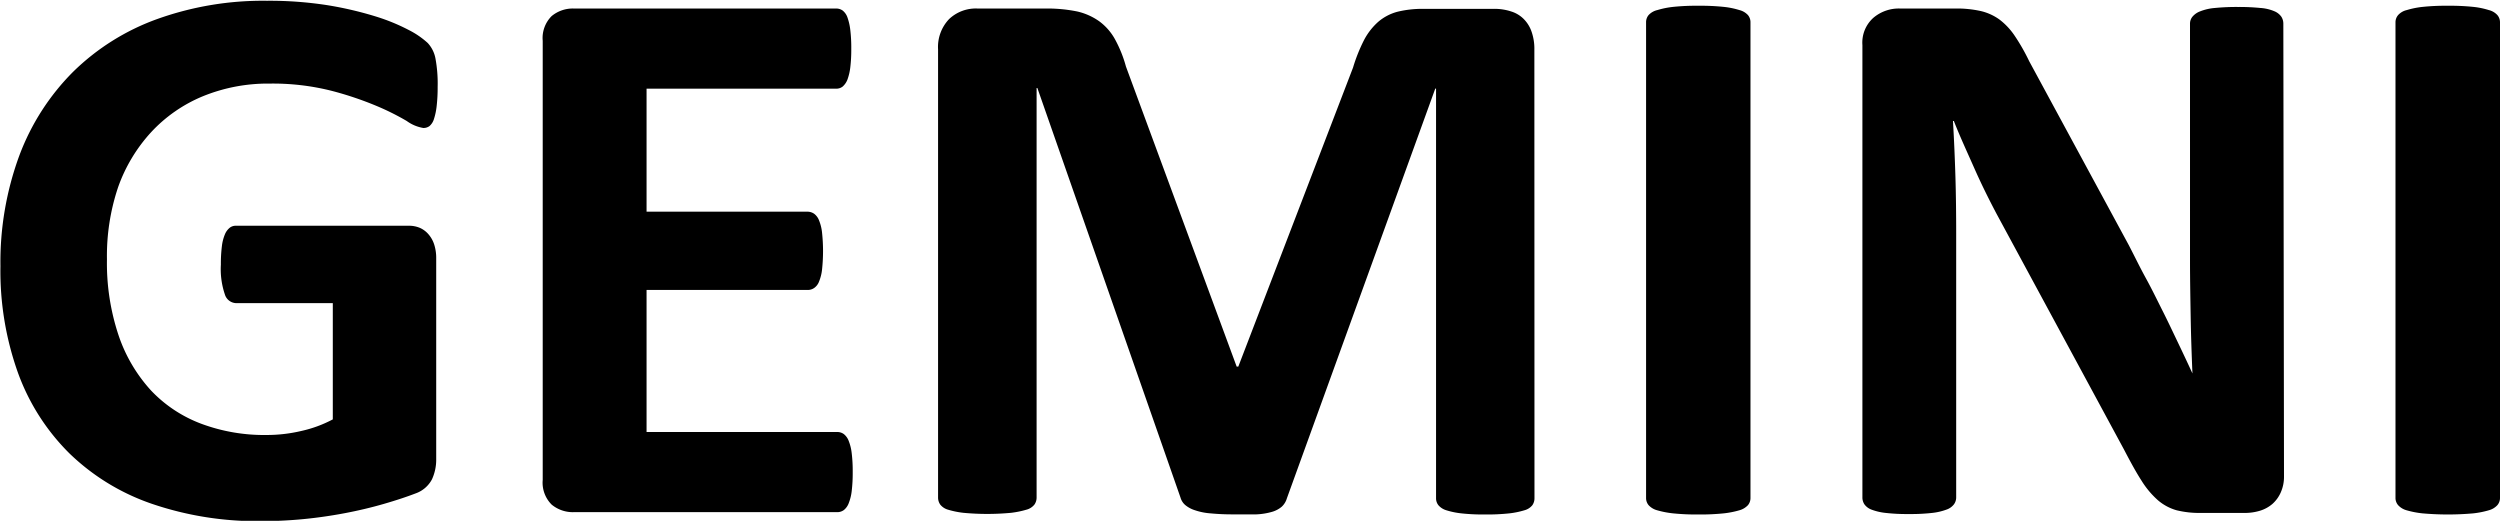 <svg xmlns="http://www.w3.org/2000/svg" class="brand-logo -negative" viewBox="0 0 225.81 47.04"><path fill="black" d="M39.53 7.84a14.61 14.61 0 0 1-.09 1.75 5.8 5.8 0 0 1-.25 1.18 1.36 1.36 0 0 1-.4.62.92.92 0 0 1-.55.17 3.52 3.52 0 0 1-1.5-.63 22.57 22.57 0 0 0-2.75-1.37 30 30 0 0 0-4.09-1.37 21.69 21.69 0 0 0-5.52-.64 15.53 15.53 0 0 0-6.07 1.15 13.28 13.28 0 0 0-4.65 3.23 14.47 14.47 0 0 0-3 5 19.42 19.42 0 0 0-1 6.49 20.58 20.58 0 0 0 1.05 6.87 14 14 0 0 0 2.95 5 12.09 12.09 0 0 0 4.56 3 16.26 16.26 0 0 0 5.87 1 13.55 13.55 0 0 0 3.11-.36 11.22 11.22 0 0 0 2.86-1.05v-10.5h-8.75a1.1 1.1 0 0 1-1-.79 7.1 7.1 0 0 1-.36-2.69 12.77 12.77 0 0 1 .09-1.65 3.94 3.94 0 0 1 .27-1.07 1.5 1.5 0 0 1 .43-.6.87.87 0 0 1 .57-.19h15.61a2.54 2.54 0 0 1 1 .19 2.18 2.18 0 0 1 .78.58 2.64 2.64 0 0 1 .52.93 4 4 0 0 1 .18 1.25v18.11a4.26 4.26 0 0 1-.38 1.84 2.67 2.67 0 0 1-1.49 1.28c-.78.3-1.74.62-2.88.95s-2.33.61-3.55.84-2.47.41-3.72.53-2.5.18-3.77.18a29.4 29.4 0 0 1-9.91-1.57 20 20 0 0 1-7.41-4.53 19.67 19.67 0 0 1-4.65-7.25 27.33 27.33 0 0 1-1.6-9.68 27.82 27.82 0 0 1 1.71-10 21.21 21.21 0 0 1 4.86-7.56 21 21 0 0 1 7.59-4.76A28.3 28.3 0 0 1 24.11.07a33.91 33.91 0 0 1 5.47.4 32.22 32.22 0 0 1 4.3 1 17.67 17.67 0 0 1 3.06 1.25 7.65 7.65 0 0 1 1.69 1.16 2.81 2.81 0 0 1 .7 1.39 12.39 12.39 0 0 1 .2 2.57ZM77.02 42.64a13.56 13.56 0 0 1-.09 1.71 4.3 4.3 0 0 1-.27 1.1 1.43 1.43 0 0 1-.44.62 1 1 0 0 1-.59.19h-23.8a3 3 0 0 1-2-.68 2.8 2.8 0 0 1-.81-2.24V3.69a2.8 2.8 0 0 1 .81-2.24 3 3 0 0 1 2-.68h23.7a1 1 0 0 1 .58.18 1.37 1.37 0 0 1 .43.61 5.13 5.13 0 0 1 .26 1.13 13.64 13.64 0 0 1 .09 1.74 13.21 13.21 0 0 1-.09 1.67 4.82 4.82 0 0 1-.26 1.1 1.61 1.61 0 0 1-.43.62.92.92 0 0 1-.58.19H58.4v11.11h14.55a1.06 1.06 0 0 1 .59.19 1.34 1.34 0 0 1 .44.6 4 4 0 0 1 .27 1.09 15.72 15.72 0 0 1 0 3.36 4 4 0 0 1-.27 1.07 1.23 1.23 0 0 1-.44.58 1 1 0 0 1-.59.18H58.4v12.83h17.23a1 1 0 0 1 .59.19 1.43 1.43 0 0 1 .44.62 4.28 4.28 0 0 1 .27 1.11 13.28 13.28 0 0 1 .09 1.7ZM138.6 45a1.09 1.09 0 0 1-.19.63 1.38 1.38 0 0 1-.72.46 7.56 7.56 0 0 1-1.37.28 18.68 18.68 0 0 1-2.18.1 18.16 18.16 0 0 1-2.14-.1 7.07 7.07 0 0 1-1.36-.28 1.52 1.52 0 0 1-.72-.46 1 1 0 0 1-.21-.63V8h-.07l-13.4 37a1.68 1.68 0 0 1-.46.76 2.36 2.36 0 0 1-.88.47 6.08 6.08 0 0 1-1.41.23h-2.07a20.2 20.2 0 0 1-2.07-.09 5.64 5.64 0 0 1-1.41-.28 2.59 2.59 0 0 1-.88-.47 1.39 1.39 0 0 1-.43-.67l-12.93-37h-.07v37a1.1 1.1 0 0 1-.2.63 1.37 1.37 0 0 1-.73.46 8.3 8.3 0 0 1-1.38.28 23.16 23.16 0 0 1-4.3 0 7.89 7.89 0 0 1-1.38-.28 1.39 1.39 0 0 1-.71-.46 1.1 1.1 0 0 1-.2-.63V4.46a3.65 3.65 0 0 1 1-2.74A3.51 3.51 0 0 1 88.3.77h6.14a13.58 13.58 0 0 1 2.83.26 5.59 5.59 0 0 1 2 .88 5 5 0 0 1 1.43 1.62 11.2 11.2 0 0 1 1 2.48l10 27.1h.15l10.36-27a14.86 14.86 0 0 1 1-2.5 5.78 5.78 0 0 1 1.29-1.65 4.4 4.4 0 0 1 1.73-.9 9.47 9.47 0 0 1 2.33-.26h6.32a4.83 4.83 0 0 1 1.66.25 2.72 2.72 0 0 1 1.14.72 3 3 0 0 1 .68 1.16 4.66 4.66 0 0 1 .23 1.56ZM158.11 45a1 1 0 0 1-.23.63 1.66 1.66 0 0 1-.77.46 8.19 8.19 0 0 1-1.43.28 20.55 20.55 0 0 1-2.29.1 20.32 20.32 0 0 1-2.26-.1 8.28 8.28 0 0 1-1.45-.28 1.61 1.61 0 0 1-.77-.46 1 1 0 0 1-.23-.63V2a1 1 0 0 1 .23-.64 1.55 1.55 0 0 1 .79-.45 7.71 7.71 0 0 1 1.44-.29 20.13 20.13 0 0 1 2.25-.1 20.55 20.55 0 0 1 2.29.1 7.26 7.26 0 0 1 1.43.29 1.57 1.57 0 0 1 .77.45 1 1 0 0 1 .23.64ZM206.3 43.03a3.46 3.46 0 0 1-.29 1.44 3 3 0 0 1-.76 1.05 3.12 3.12 0 0 1-1.15.62 4.67 4.67 0 0 1-1.34.19h-4a8.58 8.58 0 0 1-2.16-.24 4.43 4.43 0 0 1-1.68-.9 7.93 7.93 0 0 1-1.48-1.76c-.48-.74-1-1.69-1.61-2.86l-11.5-21.27c-.67-1.27-1.35-2.63-2-4.1s-1.31-2.89-1.85-4.27h-.08c.1 1.69.17 3.37.22 5s.07 3.41.07 5.19v23.8a1.05 1.05 0 0 1-.2.63 1.42 1.42 0 0 1-.68.48 5.33 5.33 0 0 1-1.3.3 17.39 17.39 0 0 1-2.11.1 17 17 0 0 1-2.07-.1 5.12 5.12 0 0 1-1.29-.3 1.38 1.38 0 0 1-.64-.48 1.11 1.11 0 0 1-.18-.63V4.07a3 3 0 0 1 1-2.47 3.55 3.55 0 0 1 2.41-.83h5a9.86 9.86 0 0 1 2.29.23 4.73 4.73 0 0 1 1.66.75 6.08 6.08 0 0 1 1.38 1.46 17.87 17.87 0 0 1 1.32 2.31l9 16.62c.52 1 1 2 1.55 3s1 1.94 1.49 2.91.94 1.93 1.39 2.87.89 1.87 1.32 2.81c-.07-1.64-.13-3.35-.16-5.13s-.06-3.48-.06-5.1V2.14a1 1 0 0 1 .22-.63 1.67 1.67 0 0 1 .71-.49 4.61 4.61 0 0 1 1.32-.3 20.09 20.09 0 0 1 2.11-.09 19.31 19.31 0 0 1 2 .09 3.88 3.88 0 0 1 1.27.3 1.45 1.45 0 0 1 .62.49 1.16 1.16 0 0 1 .18.63ZM225.81 45a1 1 0 0 1-.24.63 1.61 1.61 0 0 1-.77.46 8.05 8.05 0 0 1-1.42.28 26 26 0 0 1-4.56 0 8.28 8.28 0 0 1-1.45-.28 1.62 1.62 0 0 1-.76-.46 1 1 0 0 1-.24-.63V2a1 1 0 0 1 .24-.64 1.52 1.52 0 0 1 .78-.45 7.67 7.67 0 0 1 1.45-.29 19.89 19.89 0 0 1 2.25-.1 20.55 20.55 0 0 1 2.29.1 7.14 7.14 0 0 1 1.42.29 1.53 1.53 0 0 1 .77.45 1 1 0 0 1 .24.64Z"/></svg>